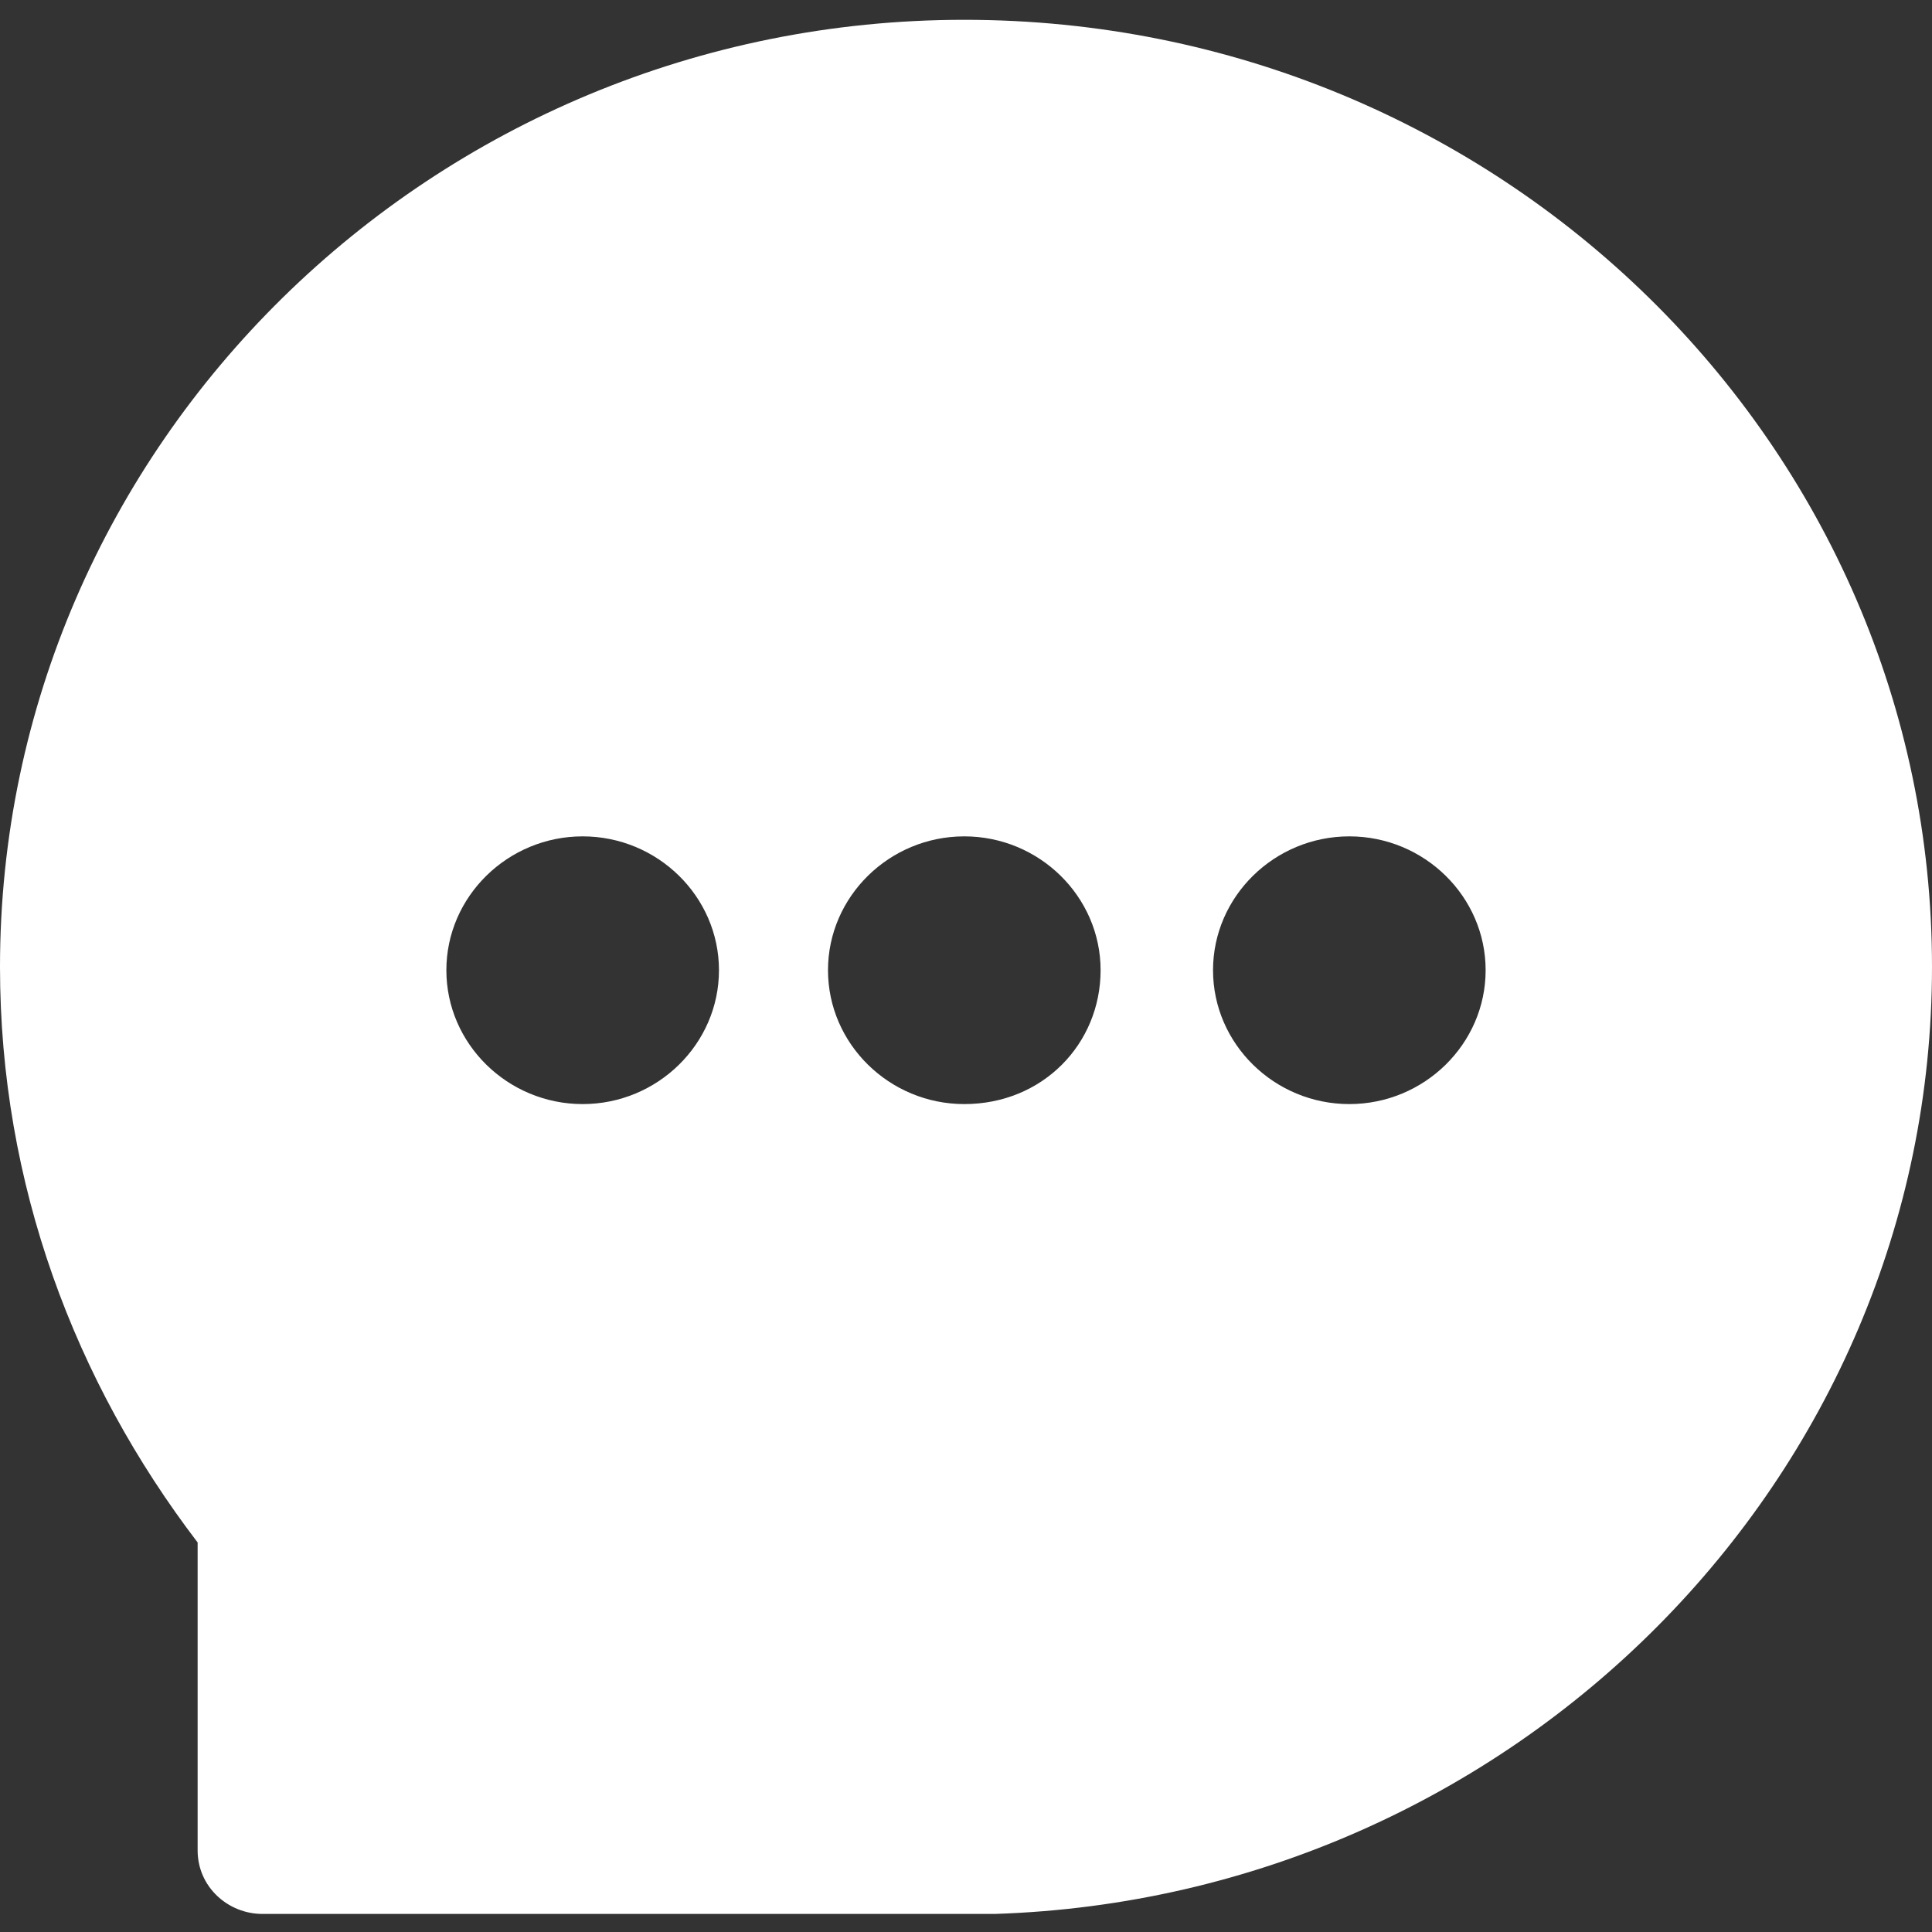 <?xml version="1.0" encoding="UTF-8"?>
<svg width="51px" height="51px" viewBox="0 0 51 51" version="1.1" xmlns="http://www.w3.org/2000/svg" xmlns:xlink="http://www.w3.org/1999/xlink">
    <rect x="0" y="0" width="51" height="51" fill="#333333" stroke="none"/>
    <title>联系我们</title>
    <g id="页面-1" stroke="none" stroke-width="1" fill="none" fill-rule="evenodd">
        <g id="Customer-Relation" transform="translate(-936, -2195)" fill="#FFFFFF" fill-rule="nonzero">
            <g id="编组-11" transform="translate(251, 2153)">
                <g id="联系我们" transform="translate(685, 42)">
                    <path d="M25.455,0.523 C11.423,0.523 0,11.742 0,25.523 C0,31.265 1.979,36.477 5.217,40.717 L5.217,48.845 C5.217,49.816 6.026,50.523 6.926,50.523 L26.265,50.523 C39.936,50.081 51,39.039 51,25.523 C51,11.742 39.577,0.523 25.455,0.523 L25.455,0.523 Z M15.381,29.145 C13.402,29.145 11.783,27.555 11.783,25.611 C11.783,23.668 13.402,22.078 15.381,22.078 C17.36,22.078 18.979,23.668 18.979,25.611 C18.979,27.555 17.36,29.145 15.381,29.145 L15.381,29.145 Z M25.455,29.145 C23.476,29.145 21.857,27.555 21.857,25.611 C21.857,23.668 23.476,22.078 25.455,22.078 C27.434,22.078 29.053,23.668 29.053,25.611 C29.053,27.555 27.524,29.145 25.455,29.145 Z M35.619,29.145 C33.64,29.145 32.021,27.555 32.021,25.611 C32.021,23.668 33.64,22.078 35.619,22.078 C37.598,22.078 39.217,23.668 39.217,25.611 C39.217,27.555 37.598,29.145 35.619,29.145 Z" id="形状"></path>
                </g>
            </g>
        </g>
    </g>
</svg>